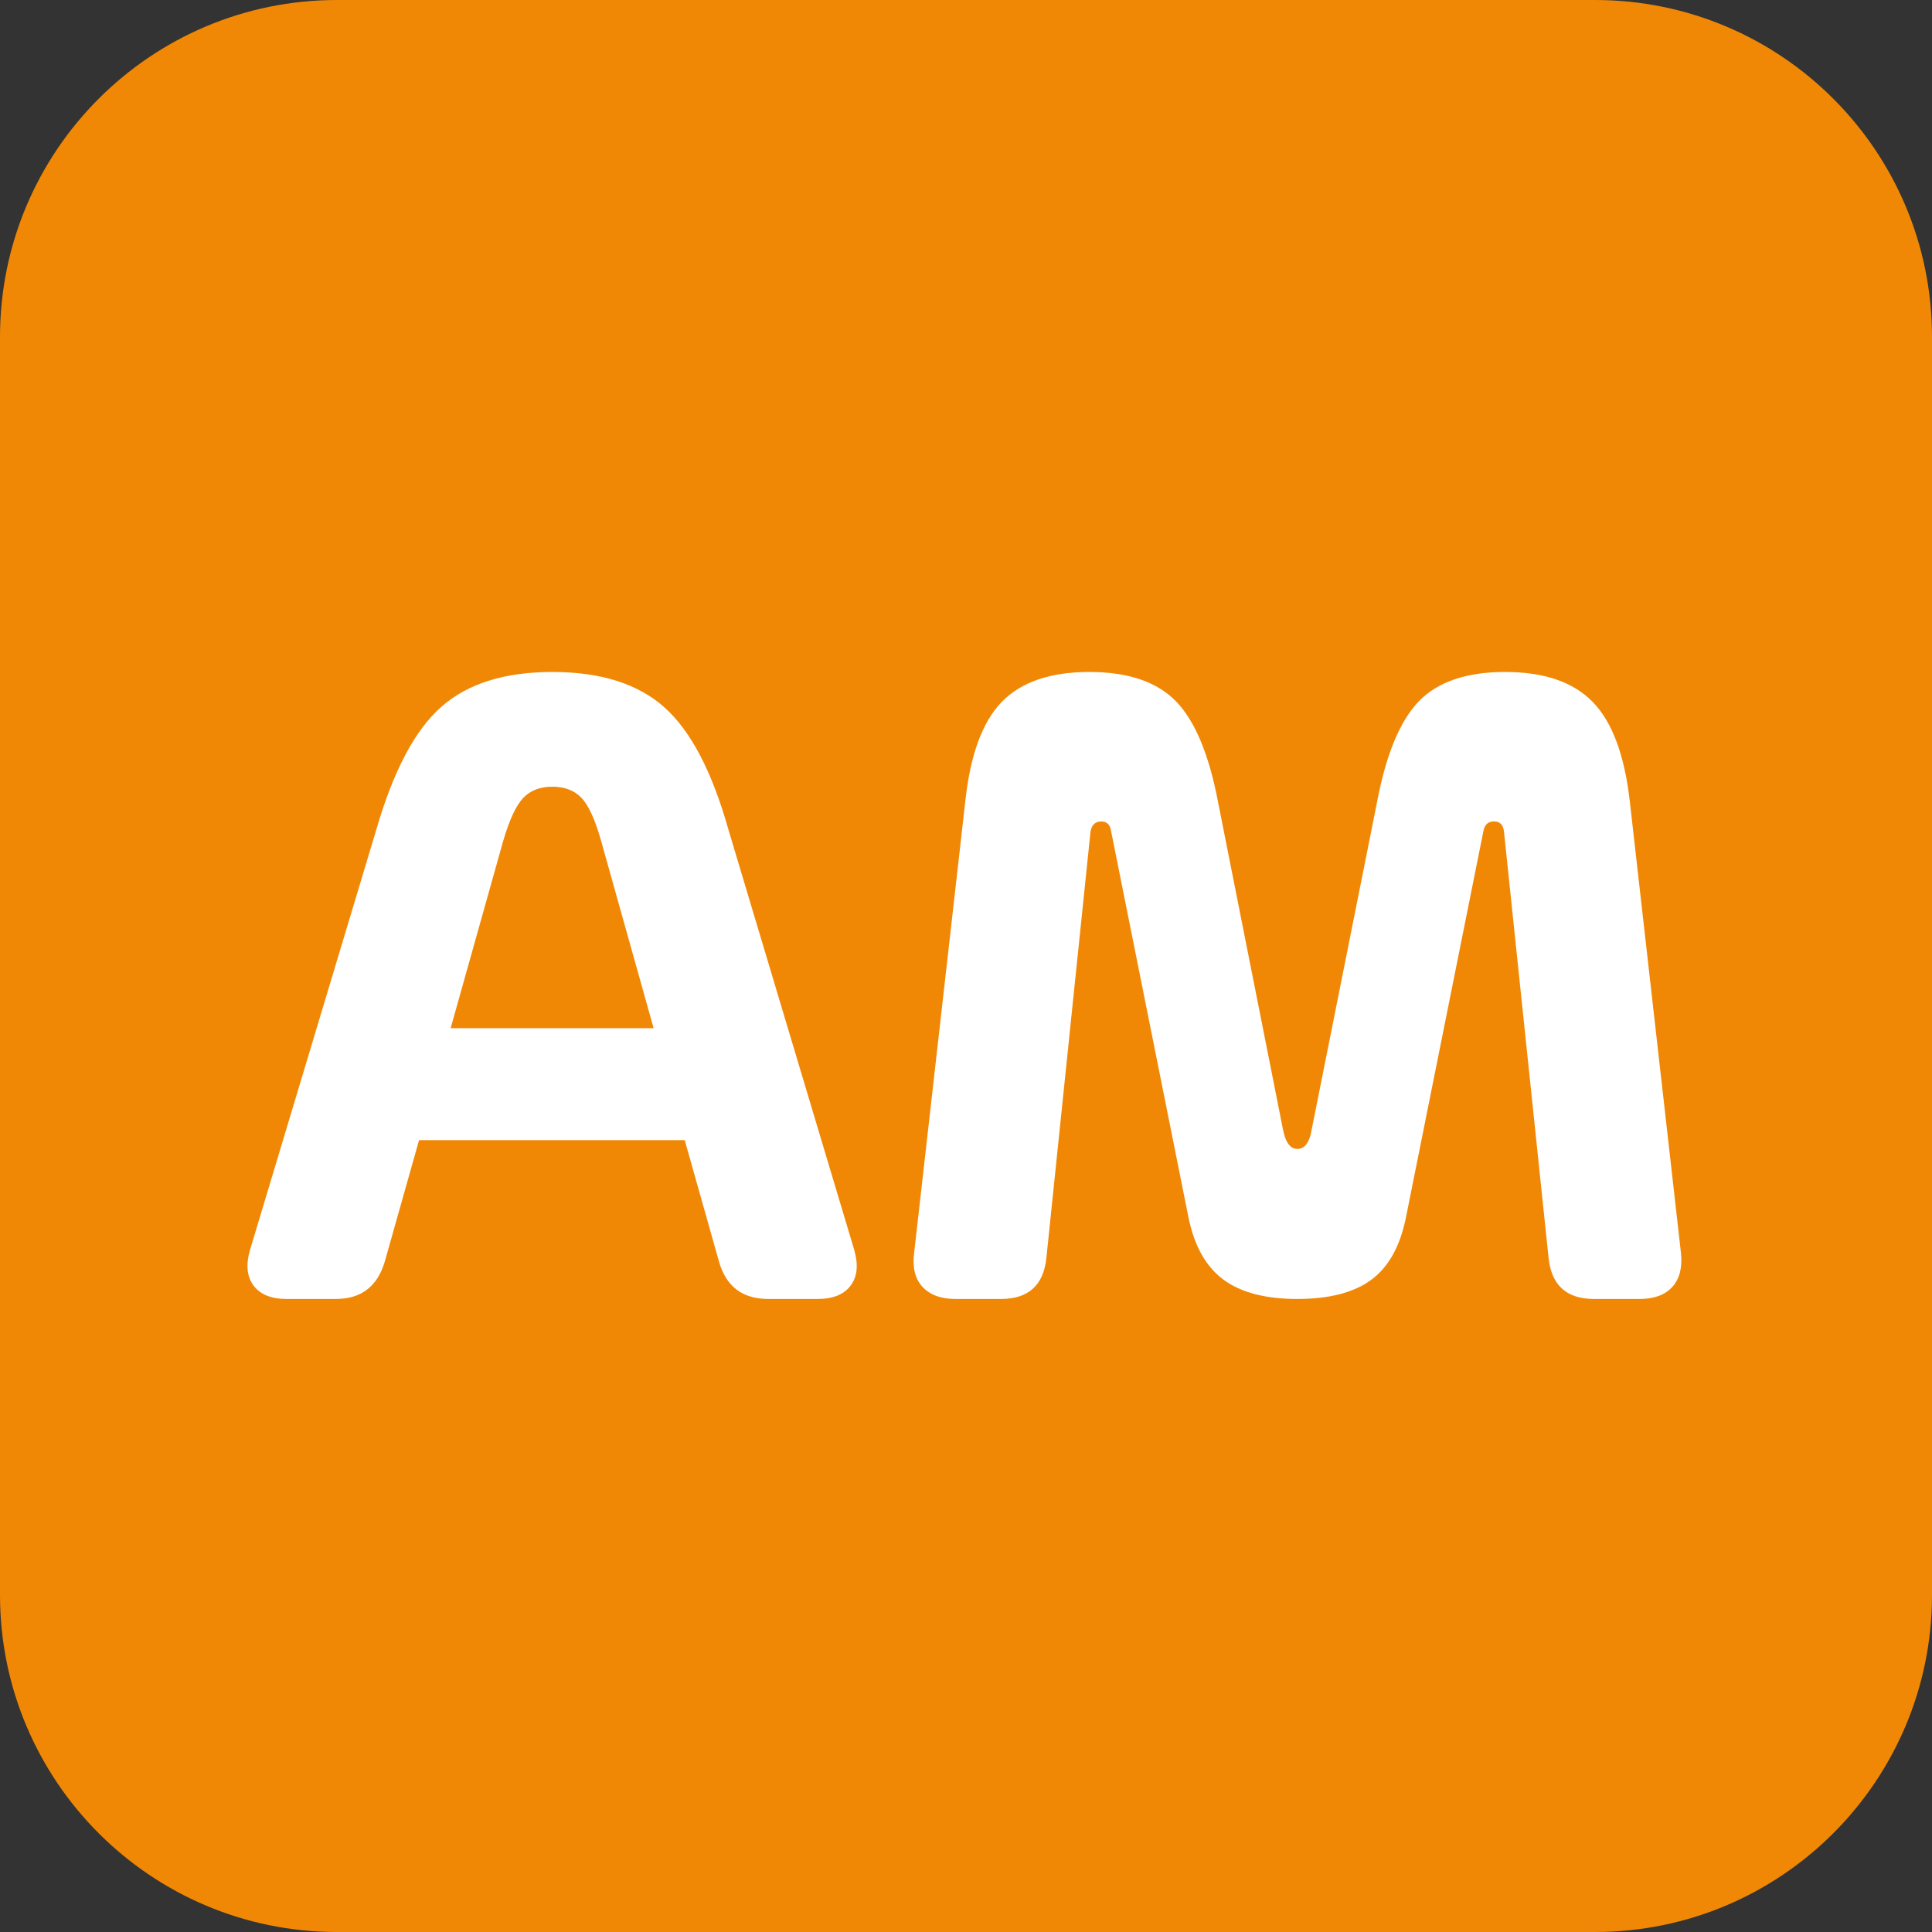 <?xml version="1.0" encoding="utf-8"?>
<!-- Generator: Adobe Illustrator 24.3.0, SVG Export Plug-In . SVG Version: 6.00 Build 0)  -->
<svg version="1.1" id="Ebene_1" xmlns="http://www.w3.org/2000/svg" xmlns:xlink="http://www.w3.org/1999/xlink" x="0px" y="0px"
	 width="32px" height="32px" viewBox="0 0 32 32" enable-background="new 0 0 32 32" xml:space="preserve">
<rect x="0" y="0" width="32" height="32" fill="#333333" stroke="none"/>
<g>
	<path fill="#F18805" d="M5.582,0C2.499,0,0,2.499,0,5.582v20.835C0,29.5,2.499,32,5.582,32h20.835C29.5,32,32,29.5,32,26.418V5.582
		C32,2.499,29.5,0,26.418,0H5.582z"/>
	<g>
		<path fill="#FFFFFF" d="M12.725,21.515c-0.425,0-0.697-0.205-0.815-0.615l-0.569-2.016h-4.4L6.372,20.9
			c-0.123,0.41-0.393,0.615-0.808,0.615H4.749c-0.256,0-0.439-0.074-0.55-0.223c-0.11-0.148-0.129-0.346-0.057-0.592l2.092-6.962
			c0.281-0.97,0.64-1.647,1.076-2.031c0.436-0.385,1.049-0.577,1.839-0.577c0.795,0,1.412,0.193,1.85,0.581
			c0.439,0.388,0.793,1.063,1.065,2.027l2.084,6.962c0.071,0.246,0.053,0.444-0.058,0.592c-0.11,0.149-0.293,0.223-0.55,0.223
			H12.725z M7.464,17.03h3.362l-0.869-3.1c-0.098-0.348-0.205-0.586-0.323-0.712c-0.118-0.125-0.28-0.188-0.485-0.188
			c-0.205,0-0.367,0.063-0.485,0.188c-0.118,0.126-0.228,0.363-0.33,0.712L7.464,17.03z"/>
		<path fill="#FFFFFF" d="M15.826,21.515c-0.241,0-0.423-0.067-0.546-0.2c-0.123-0.133-0.17-0.321-0.139-0.562l0.847-7.477
			c0.082-0.77,0.283-1.319,0.604-1.65c0.321-0.33,0.804-0.496,1.45-0.496c0.641,0,1.119,0.162,1.434,0.484
			c0.315,0.323,0.547,0.877,0.697,1.662l1.077,5.431c0.041,0.215,0.121,0.323,0.238,0.323c0.123,0,0.203-0.108,0.238-0.323
			l1.084-5.431c0.149-0.785,0.38-1.339,0.692-1.662c0.313-0.322,0.788-0.484,1.424-0.484c0.647,0,1.131,0.165,1.454,0.496
			c0.323,0.331,0.528,0.881,0.615,1.65l0.847,7.477c0.025,0.241-0.022,0.429-0.143,0.562c-0.121,0.133-0.301,0.2-0.542,0.2h-0.754
			c-0.456,0-0.708-0.228-0.754-0.685l-0.739-7.062c-0.015-0.113-0.072-0.166-0.17-0.162c-0.092,0-0.148,0.052-0.169,0.154
			l-1.285,6.409c-0.097,0.477-0.289,0.82-0.577,1.031c-0.287,0.21-0.695,0.315-1.223,0.315c-0.523,0-0.93-0.106-1.22-0.319
			c-0.289-0.213-0.483-0.555-0.58-1.027l-1.284-6.409c-0.016-0.102-0.07-0.154-0.162-0.154c-0.097,0-0.156,0.054-0.177,0.162
			l-0.731,7.062c-0.046,0.457-0.297,0.685-0.754,0.685H15.826z"/>
	</g>
</g>
</svg>
